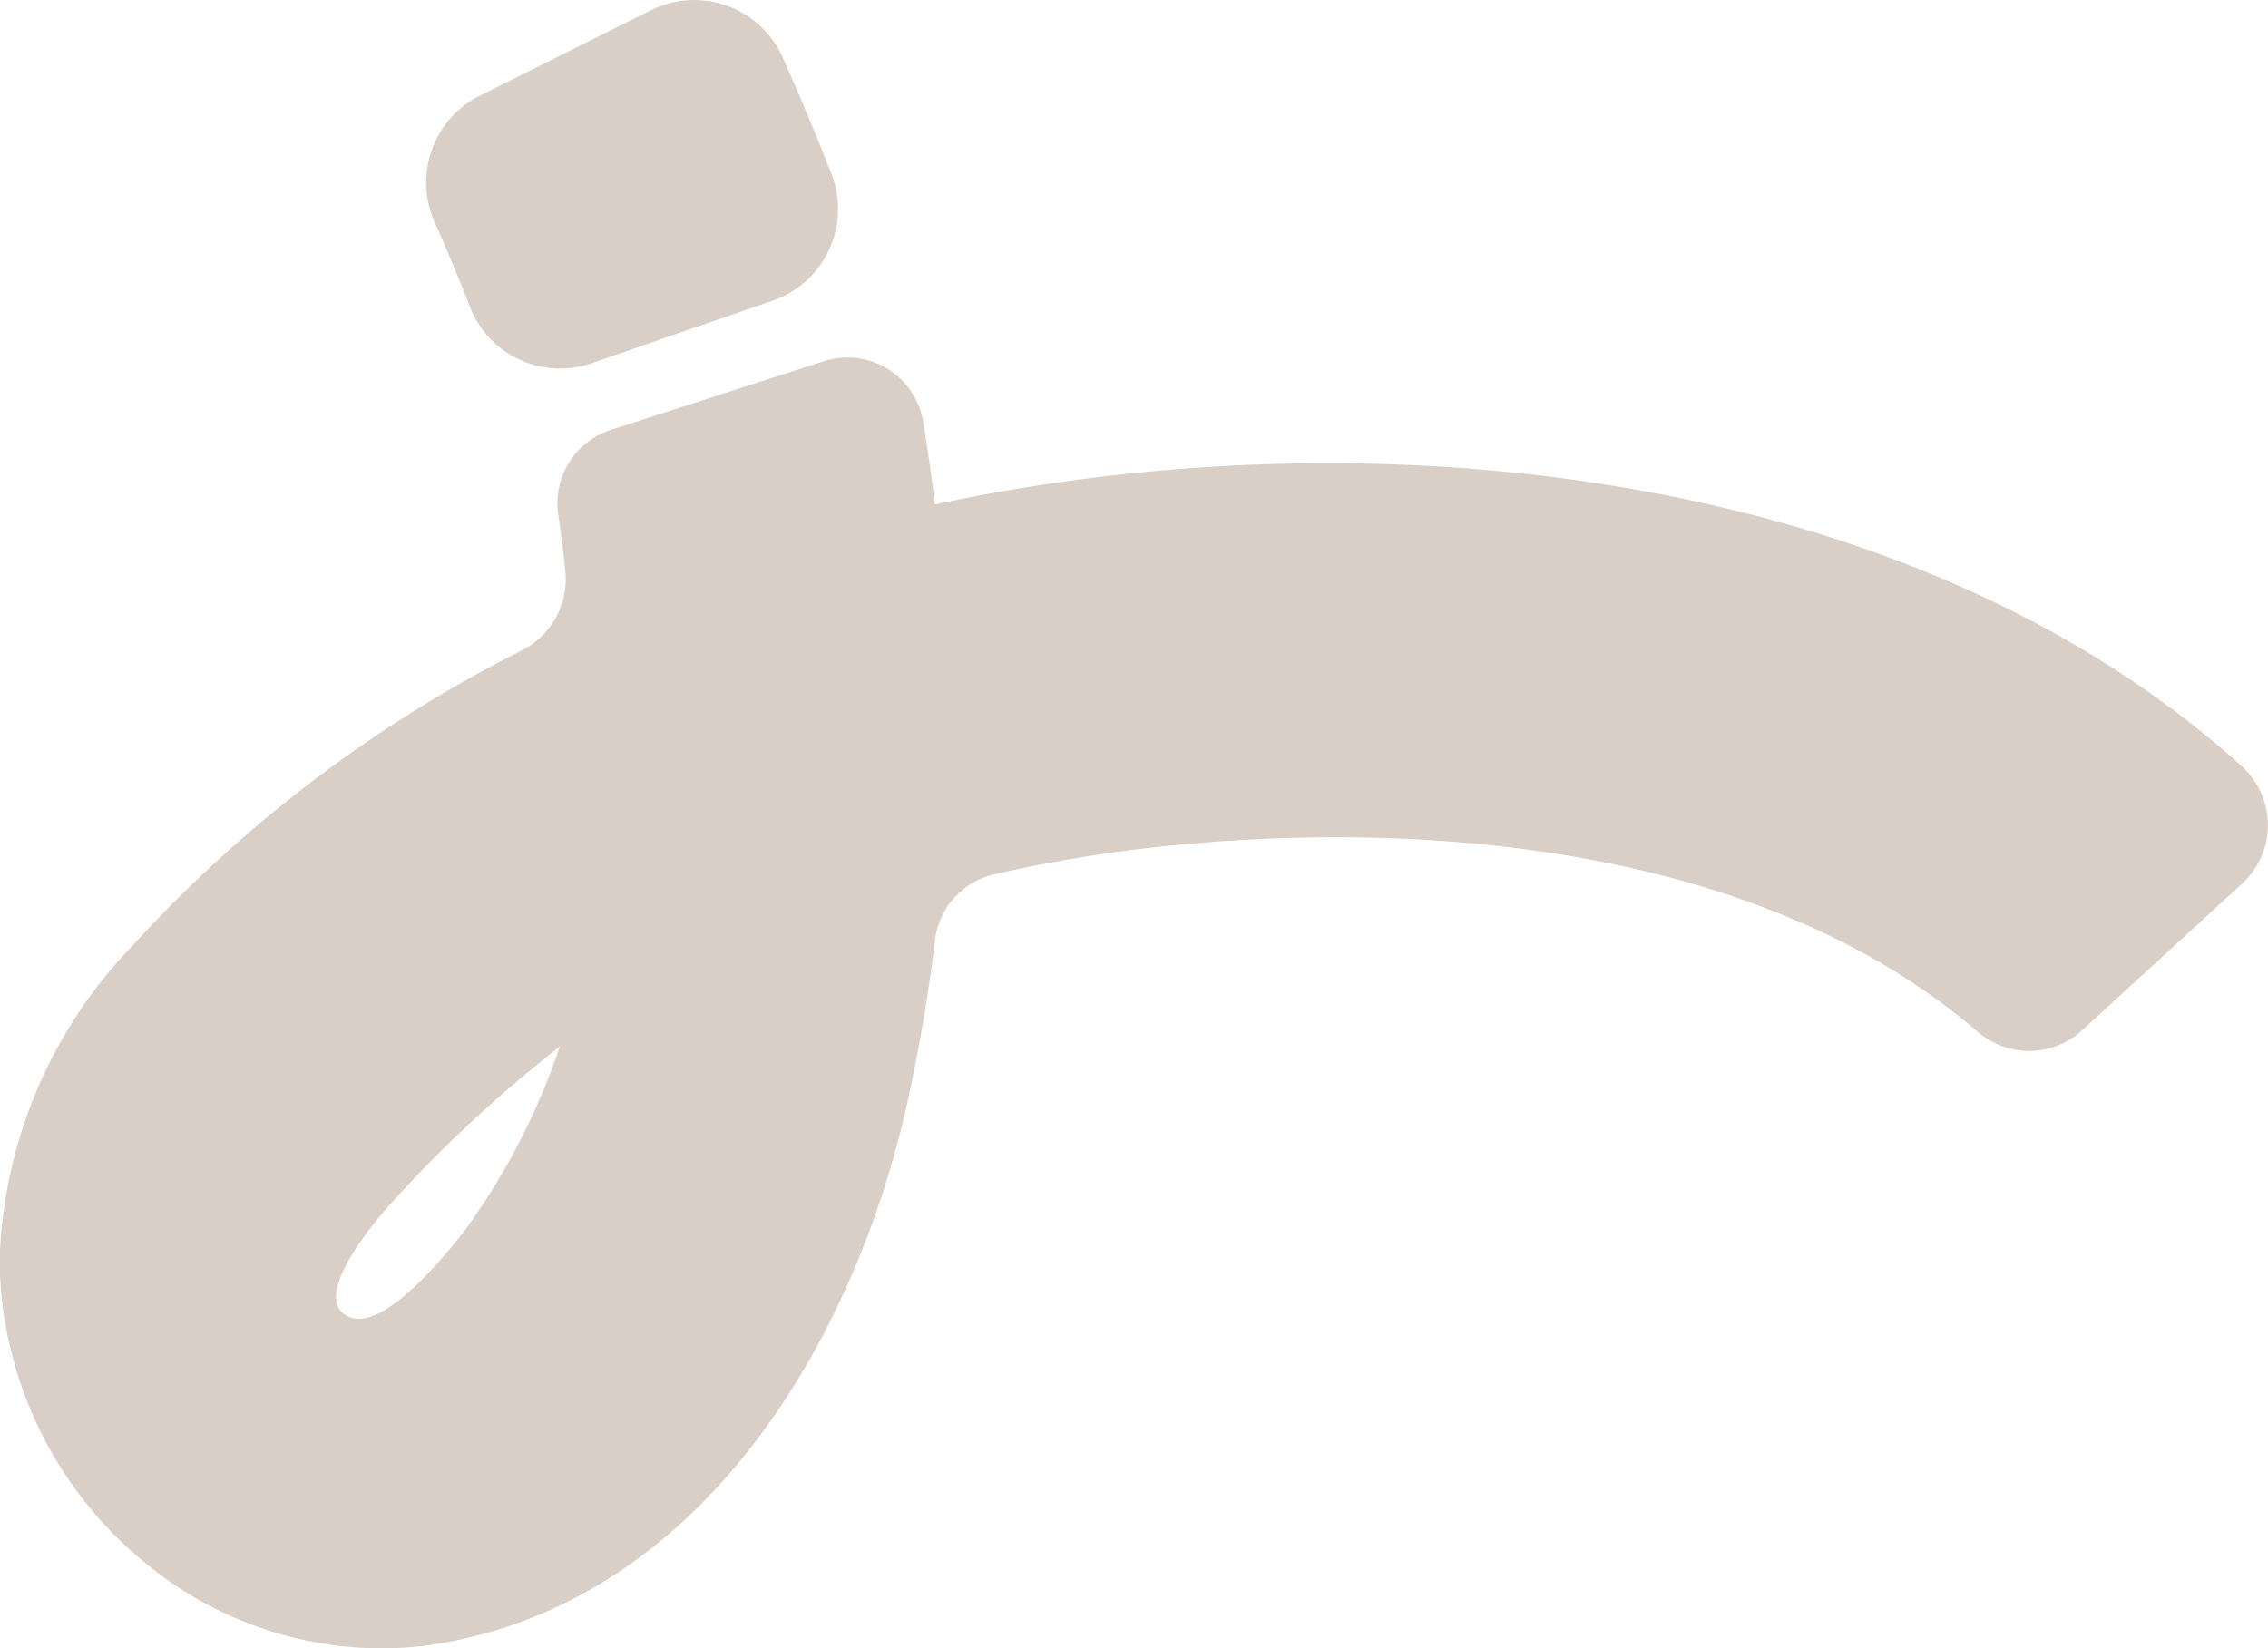 <svg xmlns="http://www.w3.org/2000/svg" width="28.935" height="21.03" viewBox="0 0 28.935 21.03">
  <g id="Raggruppa_82" data-name="Raggruppa 82" transform="translate(-177.286 -121.331)" opacity="0.496">
    <g id="Raggruppa_28" data-name="Raggruppa 28" transform="translate(182.719 121.33)">
      <path id="Tracciato_67" data-name="Tracciato 67" d="M182.633,125.24q-.218-.555-.457-1.093a1.239,1.239,0,0,1,.594-1.6l2.168-1.082a1.235,1.235,0,0,1,1.678.579q.335.749.638,1.525a1.236,1.236,0,0,1-.761,1.6l-2.314.8A1.231,1.231,0,0,1,182.633,125.24Z" transform="translate(-182.072 -121.33)" fill="#b59e8d"/>
    </g>
    <g id="Raggruppa_30" data-name="Raggruppa 30" transform="translate(177.286 125.888)">
      <g id="Raggruppa_29" data-name="Raggruppa 29">
        <path id="Tracciato_68" data-name="Tracciato 68" d="M189.066,126.183q.085.521.148,1.042c5.415-1.165,12.377-.539,16.674,3.342a1.014,1.014,0,0,1,0,1.5l-2.039,1.869a1,1,0,0,1-1.33.02c-2.644-2.281-6.737-2.695-10.058-2.4a18.221,18.221,0,0,0-2.511.394.98.98,0,0,0-.736.848q-.128,1.04-.353,2.064c-.655,2.961-2.567,6.327-5.975,6.9a4.457,4.457,0,0,1-.746.061,4.754,4.754,0,0,1-3.073-1.151,5.044,5.044,0,0,1-1.786-3.81,6.044,6.044,0,0,1,1.7-4.012,17.2,17.2,0,0,1,4.954-3.758,1.019,1.019,0,0,0,.565-1q-.039-.371-.093-.746a.985.985,0,0,1,.678-1.074l2.709-.874A.98.98,0,0,1,189.066,126.183Zm-4.638,7.96a17.045,17.045,0,0,0-2.135,1.981c-.175.194-1.067,1.21-.57,1.462.452.228,1.3-.846,1.518-1.131A8.713,8.713,0,0,0,184.428,134.143Z" transform="translate(-177.286 -125.345)" fill="#b59e8d"/>
      </g>
    </g>
  </g>
</svg>

